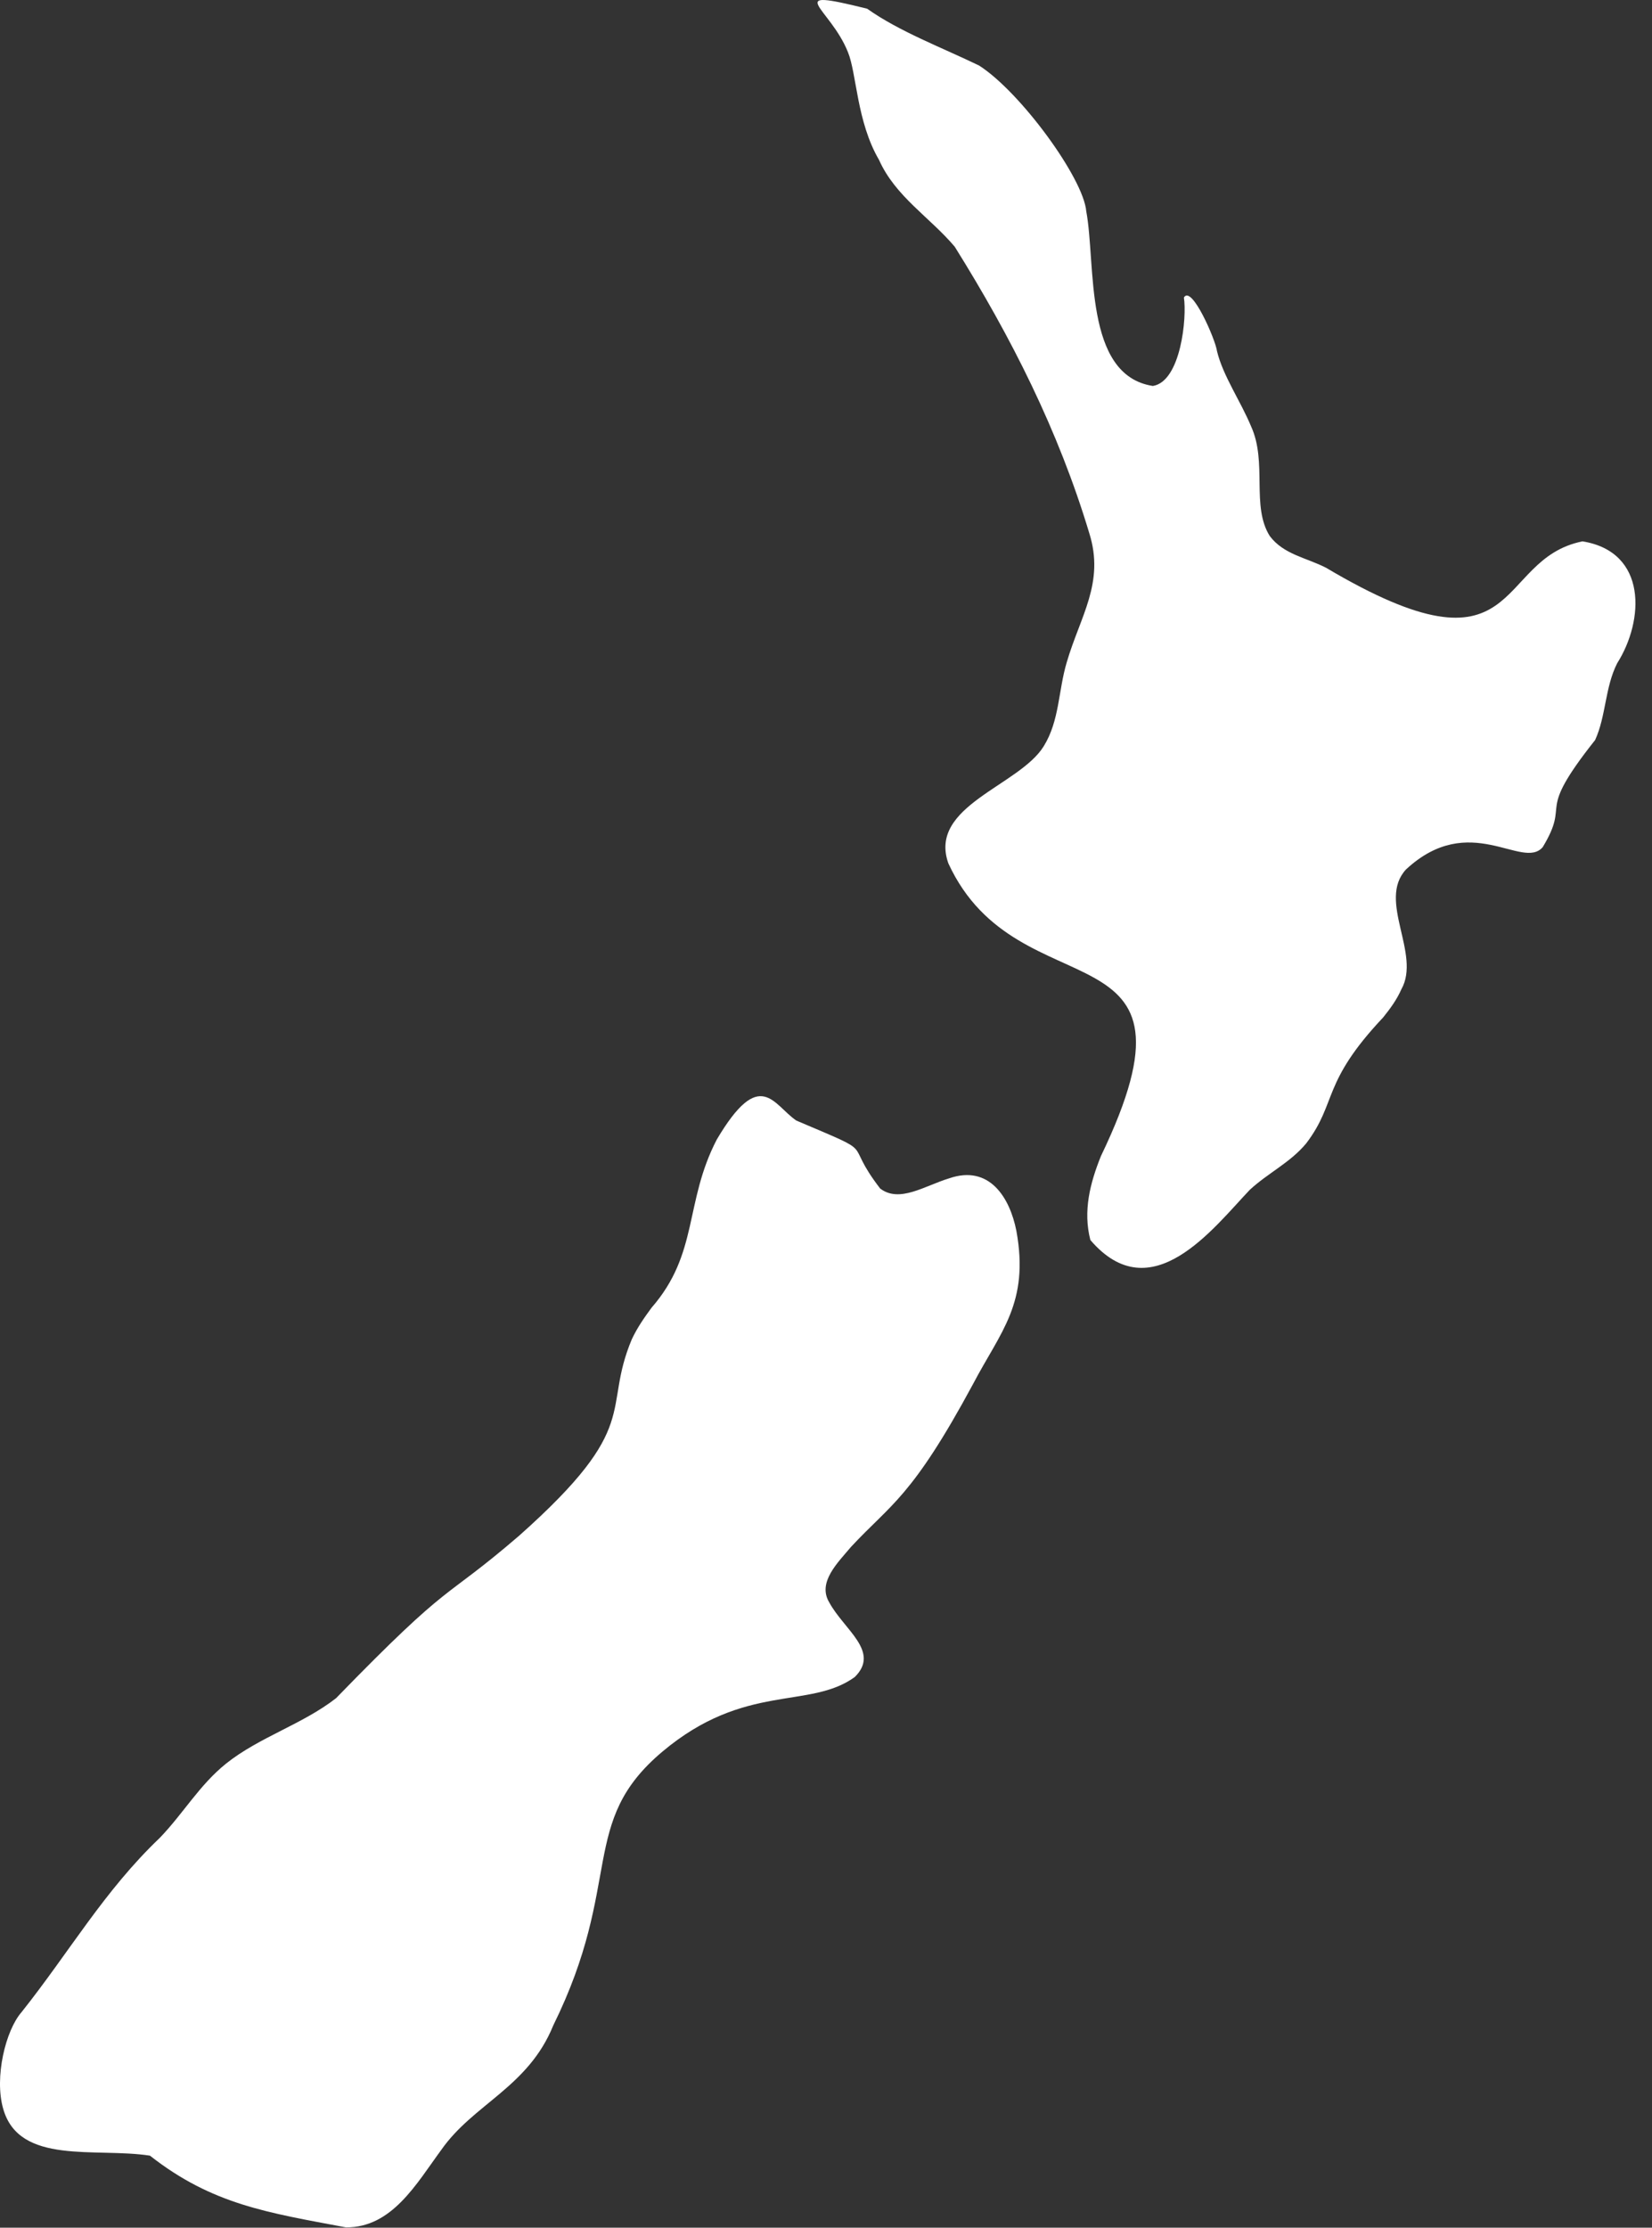 <svg width="69" height="93" viewBox="0 0 69 93" fill="none" xmlns="http://www.w3.org/2000/svg">
<rect x="0" y="0" width="69" height="93" fill="#333333" stroke="none"/>
<path fill-rule="evenodd" clip-rule="evenodd" d="M6.263 89.992C4.001 89.642 0.798 90.404 0.132 88.031C-0.243 86.724 0.233 84.759 0.904 83.996C2.916 81.465 4.349 78.94 6.68 76.719C7.671 75.687 8.327 74.522 9.443 73.624C10.829 72.518 12.639 71.984 14.036 70.894C18.997 65.79 18.376 66.955 21.684 64.11C26.881 59.491 25.127 58.92 26.387 55.916C26.625 55.41 26.904 55.017 27.213 54.594C29.195 52.321 28.575 50.2 29.937 47.574C31.755 44.502 32.296 46.123 33.259 46.779C36.834 48.3 35.125 47.49 36.762 49.617C37.57 50.234 38.623 49.502 39.647 49.191C41.324 48.613 42.176 49.993 42.451 51.38C43.003 54.402 41.784 55.6 40.648 57.768C38.079 62.529 37.231 62.768 35.548 64.574C34.992 65.239 34.129 66.057 34.637 66.898C35.257 68.041 36.781 68.947 35.7 70.012C33.807 71.38 31.115 70.227 27.666 73.126C24.146 76.085 26.063 78.566 23.108 84.556C22.058 87.143 19.777 87.823 18.425 89.759C17.394 91.161 16.37 93.004 14.446 92.985C11.194 92.372 8.866 92.036 6.263 89.992ZM45.542 51.767C45.228 50.554 45.531 49.386 45.983 48.263C50.766 38.333 42.544 42.406 39.611 36.043C38.755 33.639 42.578 32.81 43.597 31.148C44.254 30.082 44.2 28.848 44.552 27.66C45.114 25.728 46.149 24.334 45.497 22.26C44.207 17.969 42.227 14.059 39.876 10.298C38.833 9.066 37.398 8.206 36.714 6.674C35.779 5.076 35.781 3.062 35.418 2.181C34.668 0.293 32.599 -0.535 36.219 0.364C37.555 1.314 39.351 1.989 40.896 2.737C42.624 3.843 45.256 7.443 45.371 8.824C45.783 11.025 45.246 15.664 48.153 16.113C49.327 15.921 49.578 13.242 49.449 12.421C49.767 11.87 50.773 14.187 50.831 14.659C51.082 15.697 51.816 16.74 52.257 17.805C52.94 19.31 52.253 21.135 53.034 22.376C53.612 23.149 54.57 23.283 55.385 23.702C63.717 28.643 62.338 23.354 66.097 22.6C68.818 23.04 68.675 25.908 67.547 27.686C67.033 28.693 67.083 29.895 66.624 30.895C64.056 34.13 65.646 33.358 64.436 35.365C63.591 36.347 61.388 33.822 58.723 36.299C57.52 37.605 59.364 39.821 58.532 41.299C58.343 41.727 58.082 42.087 57.773 42.472C55.181 45.222 55.863 46.006 54.563 47.725C53.898 48.533 52.964 48.965 52.199 49.673C50.672 51.277 48.084 54.734 45.542 51.767Z" fill="white"/>
</svg>

